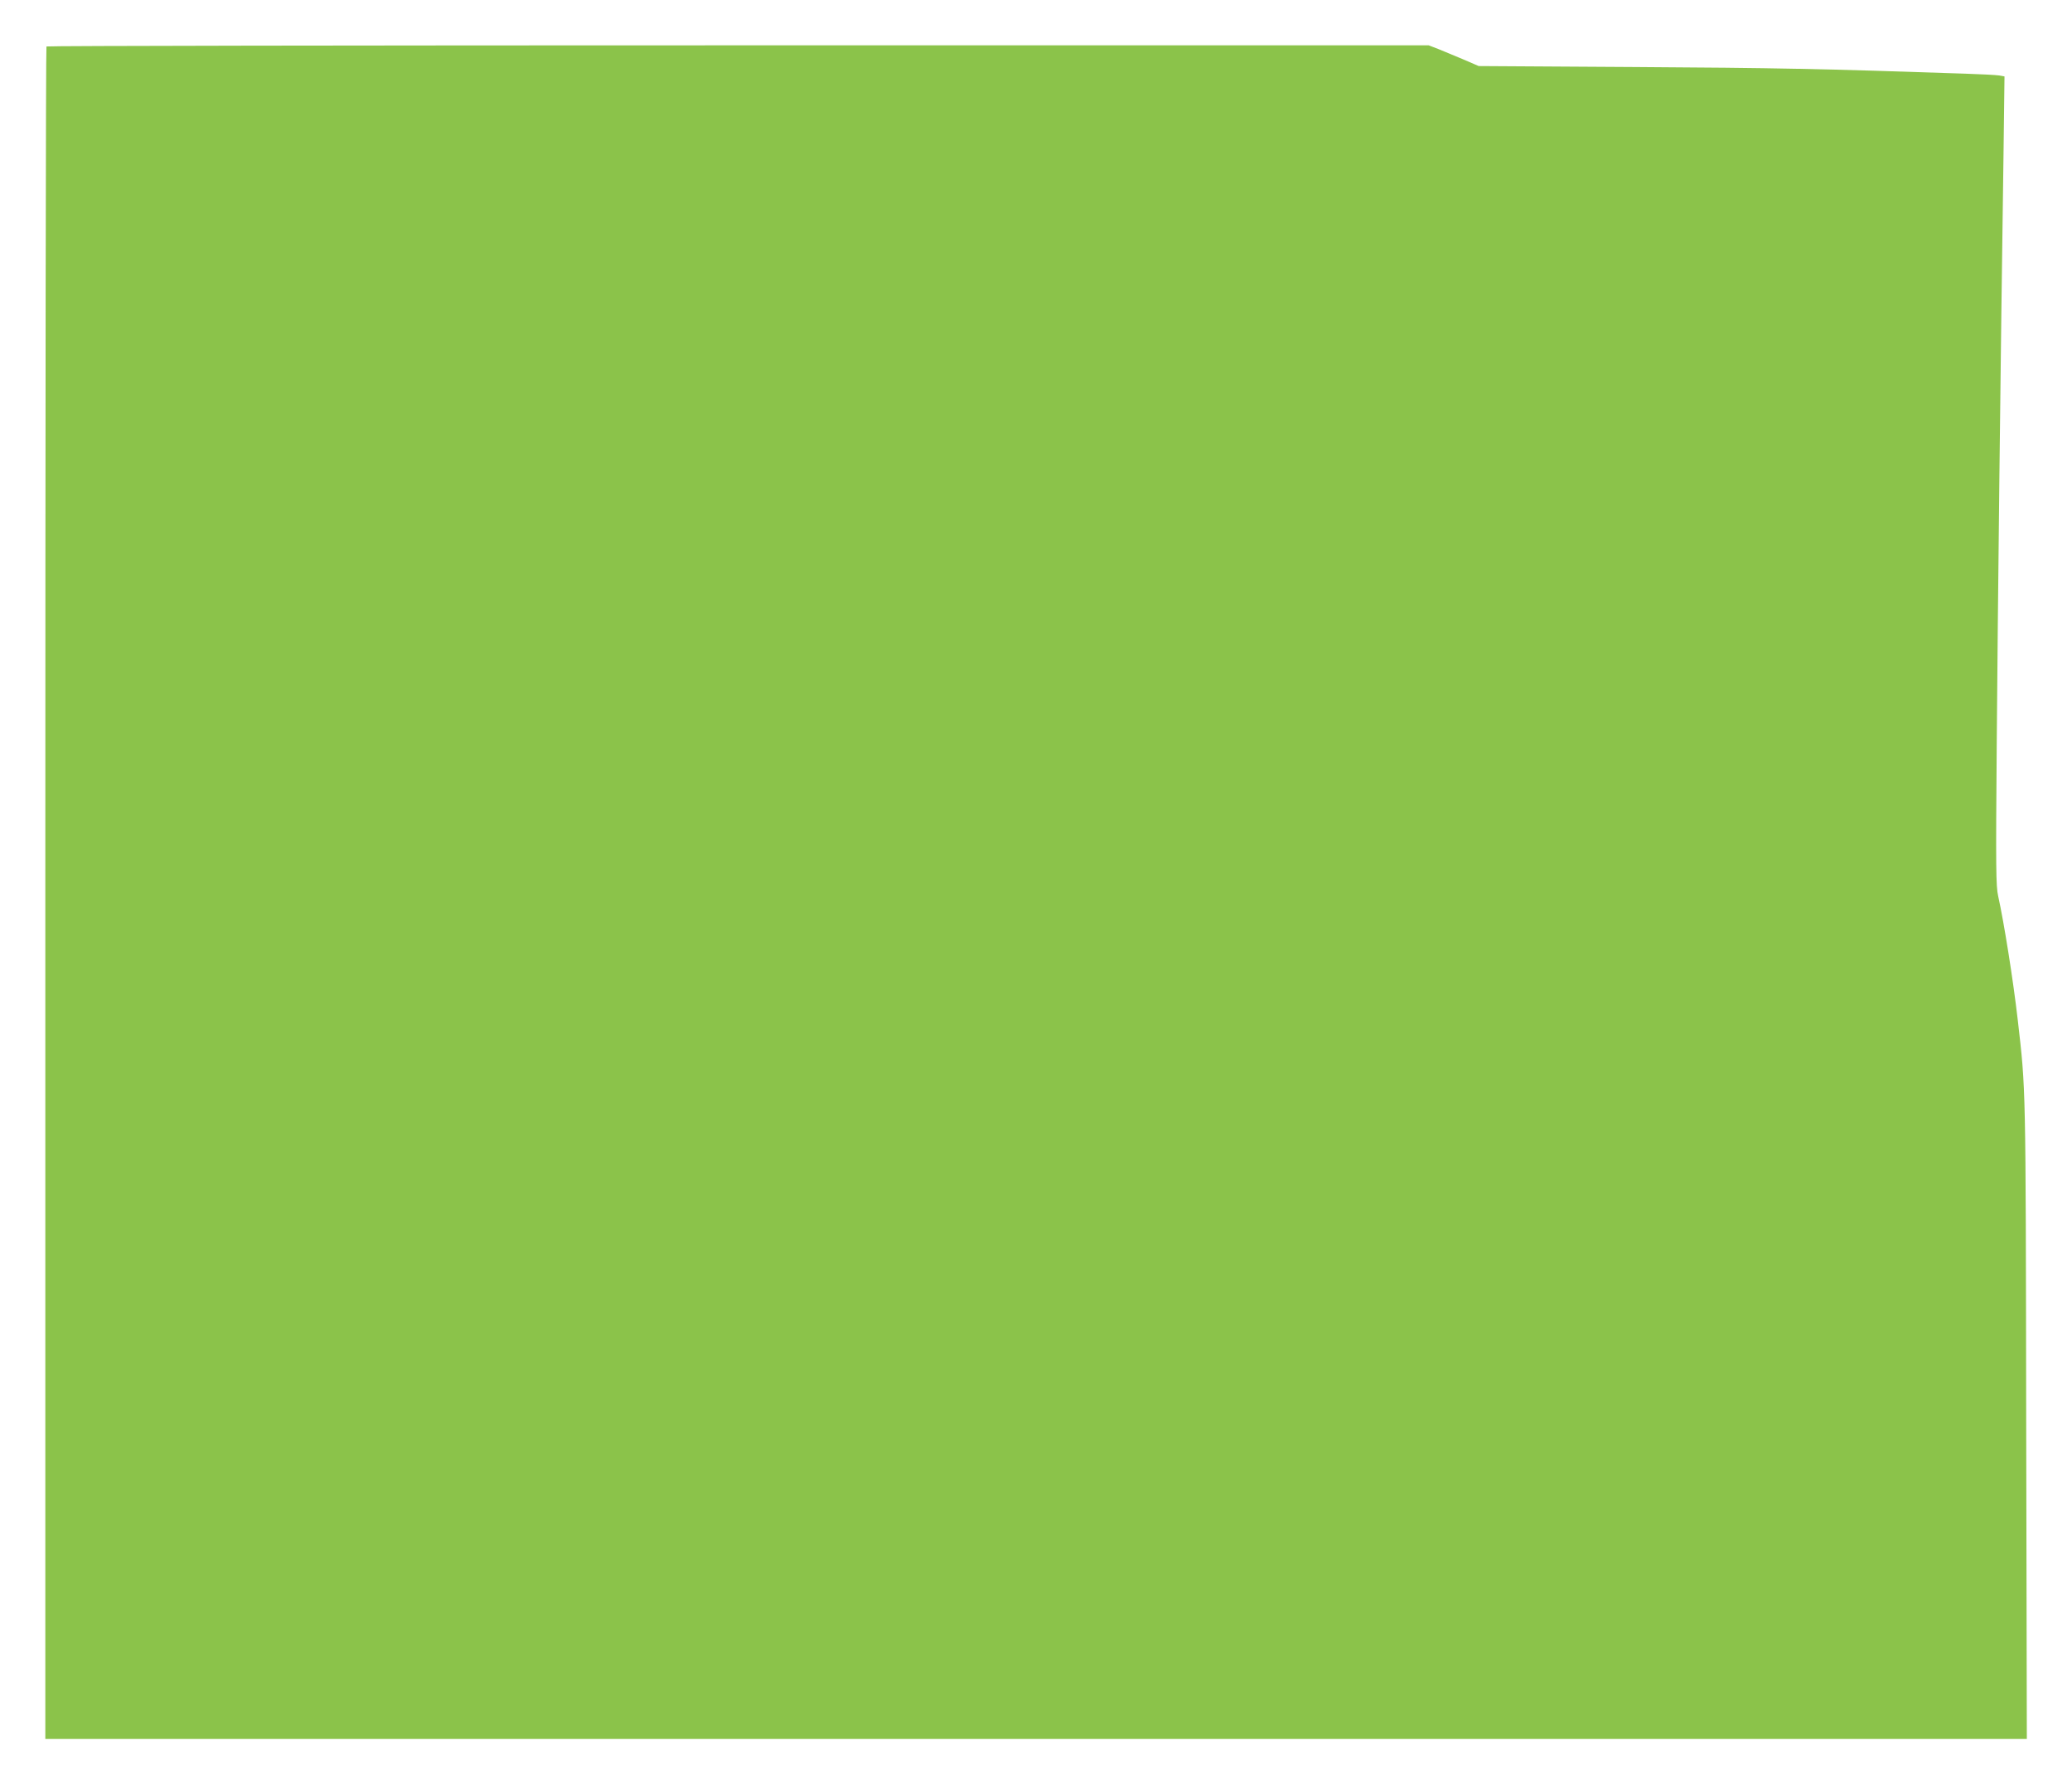<?xml version="1.0" standalone="no"?>
<!DOCTYPE svg PUBLIC "-//W3C//DTD SVG 20010904//EN"
 "http://www.w3.org/TR/2001/REC-SVG-20010904/DTD/svg10.dtd">
<svg version="1.0" xmlns="http://www.w3.org/2000/svg"
 width="1280pt" height="1102pt" viewBox="0 0 1280 1102"
 preserveAspectRatio="xMidYMid meet">
<g transform="translate(0,1102) scale(0.1,-0.1)"
fill="#8bc34a" stroke="none">
<path d="M287 10733 c-4 -3 -7 -2357 -7 -5230 l0 -5223 6120 0 6121 0 -4 1968
c-3 2096 -2 2035 -52 2472 -29 252 -85 602 -121 765 -14 62 -15 169 -9 935 6
786 24 2428 42 3652 l6 476 -34 6 c-19 3 -113 8 -209 11 -870 30 -1189 36
-2035 41 l-970 6 -95 41 c-52 22 -122 51 -154 64 l-60 23 -4266 0 c-2347 0
-4270 -3 -4273 -7z"/>
</g>
</svg>
